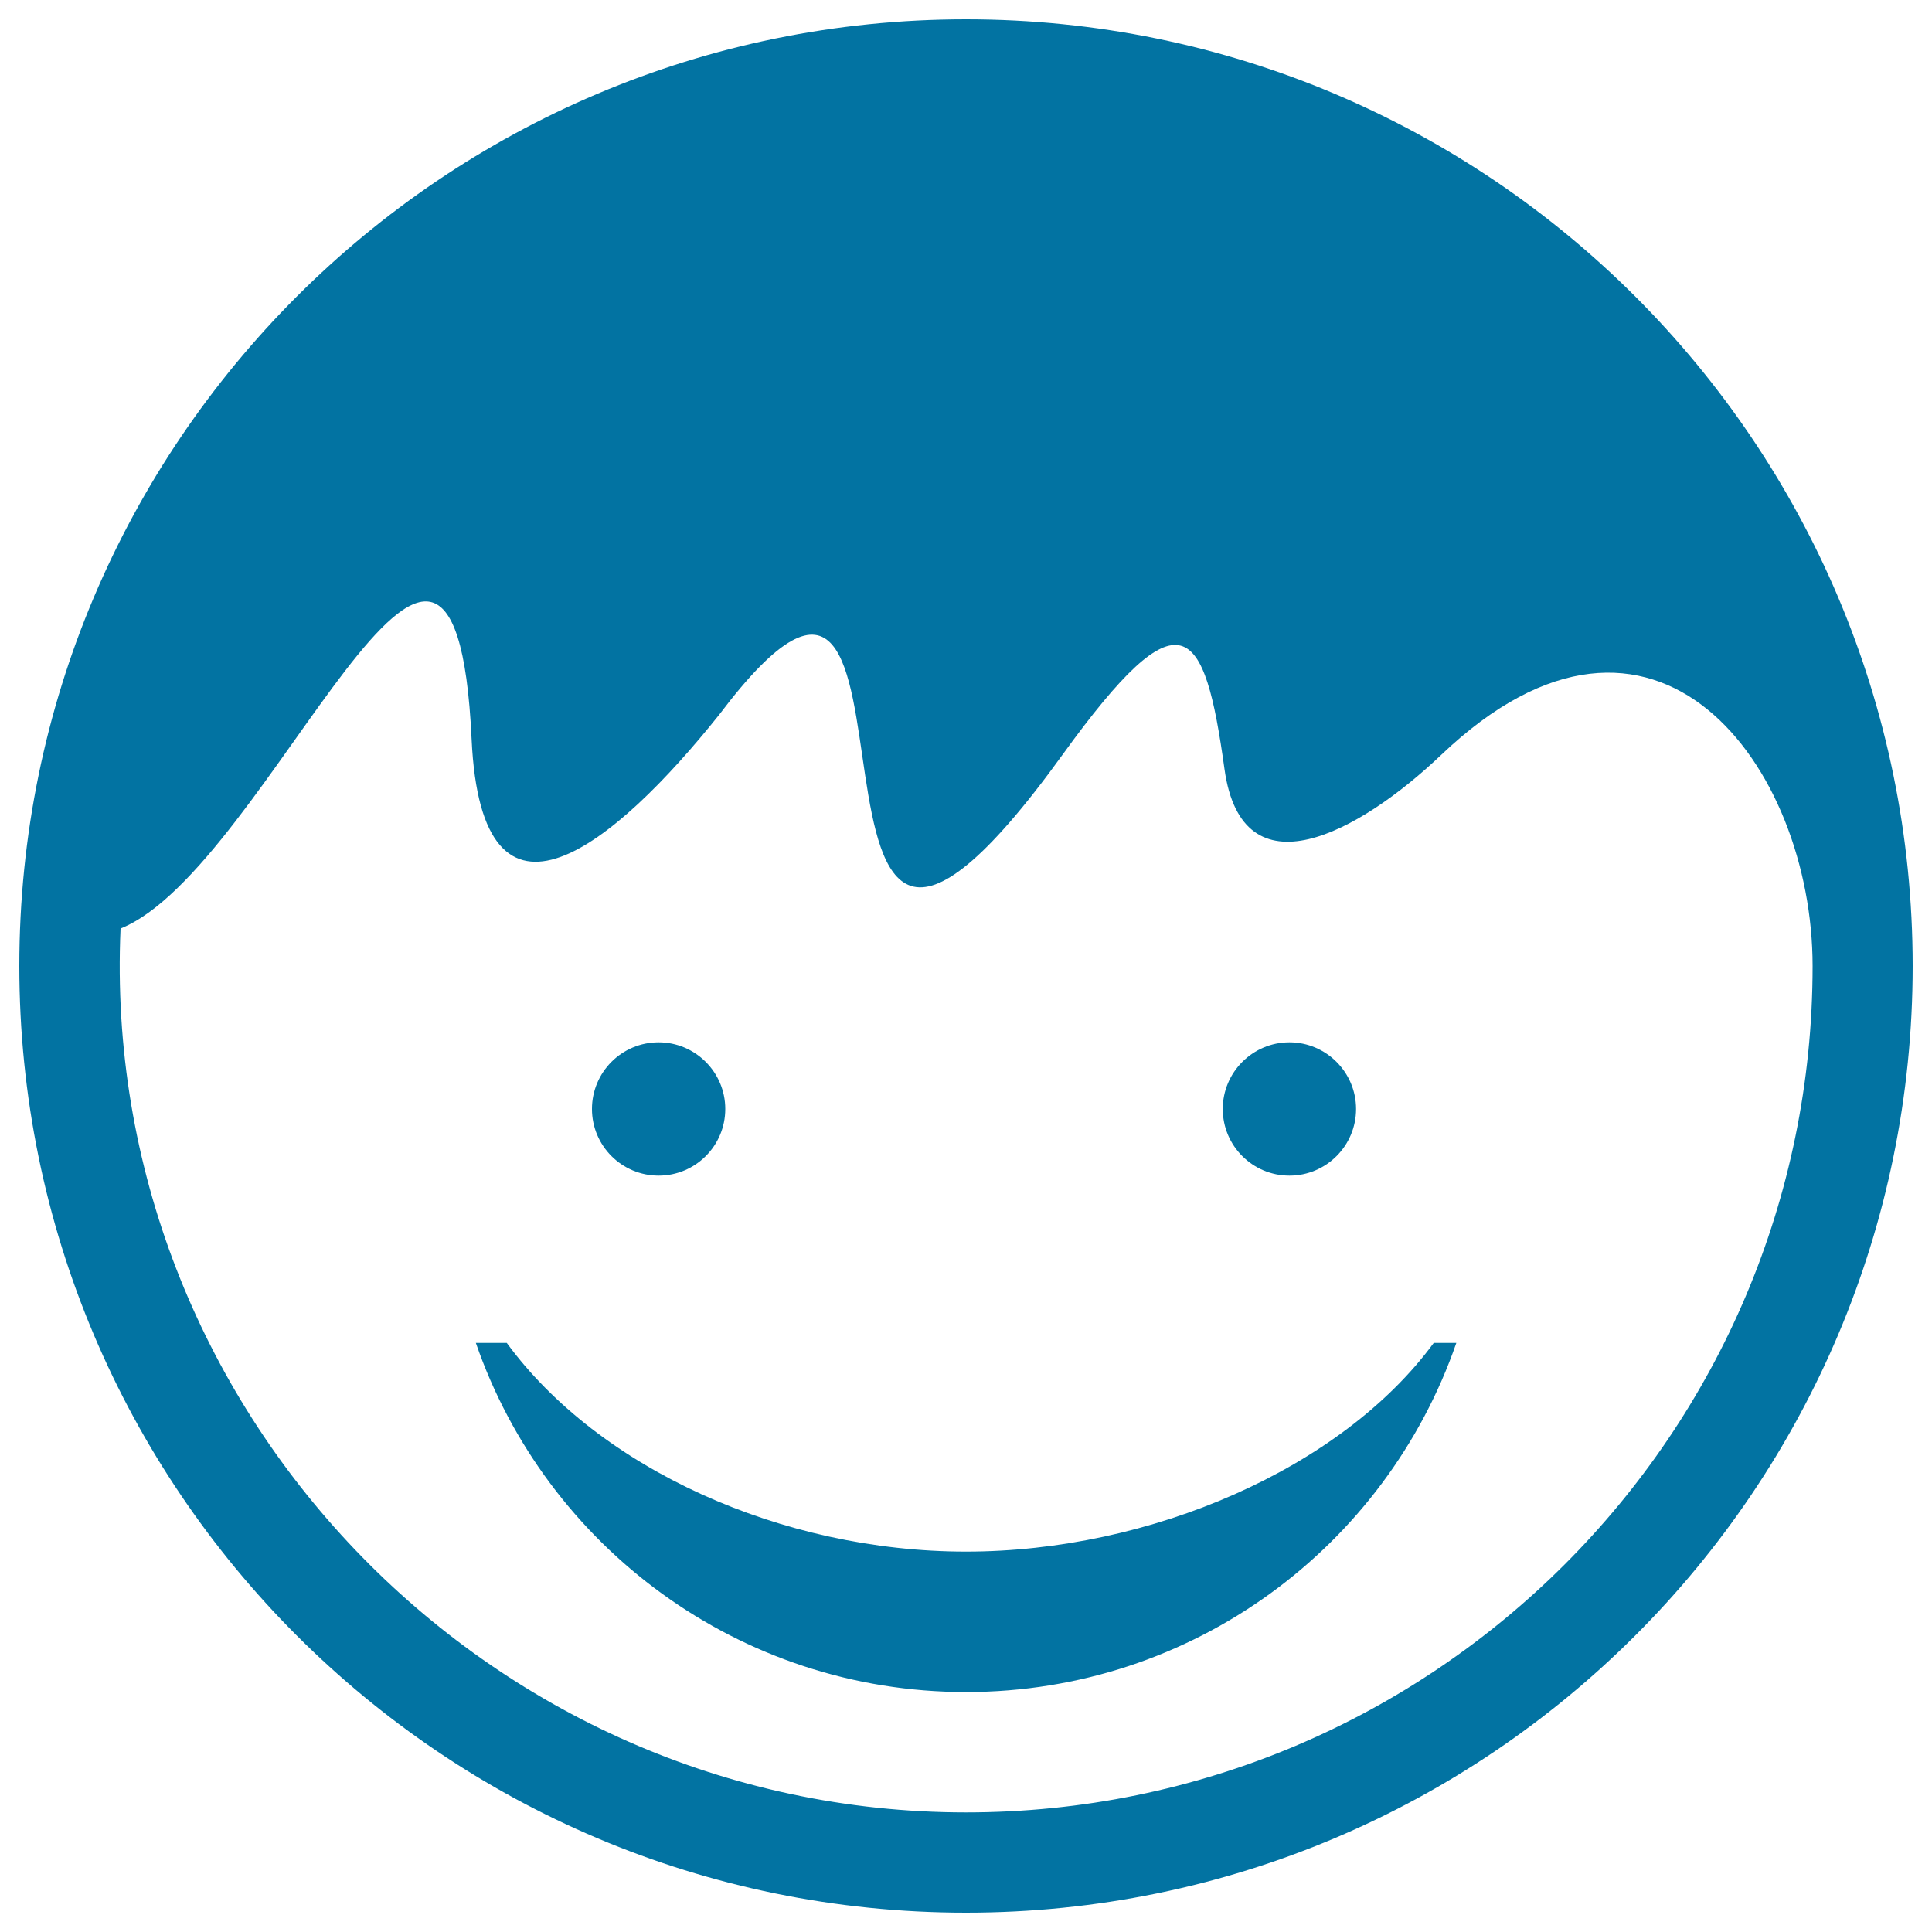 <svg xmlns="http://www.w3.org/2000/svg" viewBox="0 0 1000 1000" style="fill:#0273a2">
<title>Paediatric Dentistry SVG icon</title>
<path d="M500,10c270.6,0,490,219.4,490,490S770.6,990,500,990C229.4,990,10,770.6,10,500C10,229.5,229.4,10,500,10L500,10z M244.1,382.6c-9.1-194.5-104.7,67.2-181.7,98C51.4,728.3,251.5,938.1,500,938.1c242,0,438.2-196.2,438.2-438.1c0-103-81.3-214.9-192.2-109.3c-42.7,40.6-103,73.3-112.2,7.4c-10.4-75-22.1-92.9-83.8-7.5c-162.5,224.9-50.7-189.1-177.8-20.6C318.4,437.3,249.3,494.8,244.1,382.6z M753.8,695.1c-36.4,105.2-136.2,180.7-253.8,180.7c-117.5,0-217.4-75.5-253.7-180.7h16c47.5,64.9,142.2,108,237.7,108c95.5,0,194.5-43.1,242.1-108H753.8z M306.4,574c0,19.1,15.5,34.5,34.5,34.5c19.1,0,34.5-15.5,34.5-34.5s-15.5-34.5-34.5-34.5C321.8,539.5,306.4,555,306.4,574L306.4,574z M632.9,574c0,19.1,15.5,34.5,34.5,34.5c19.1,0,34.5-15.5,34.5-34.5s-15.5-34.5-34.5-34.5C648.4,539.5,632.9,555,632.9,574z"/>
</svg>